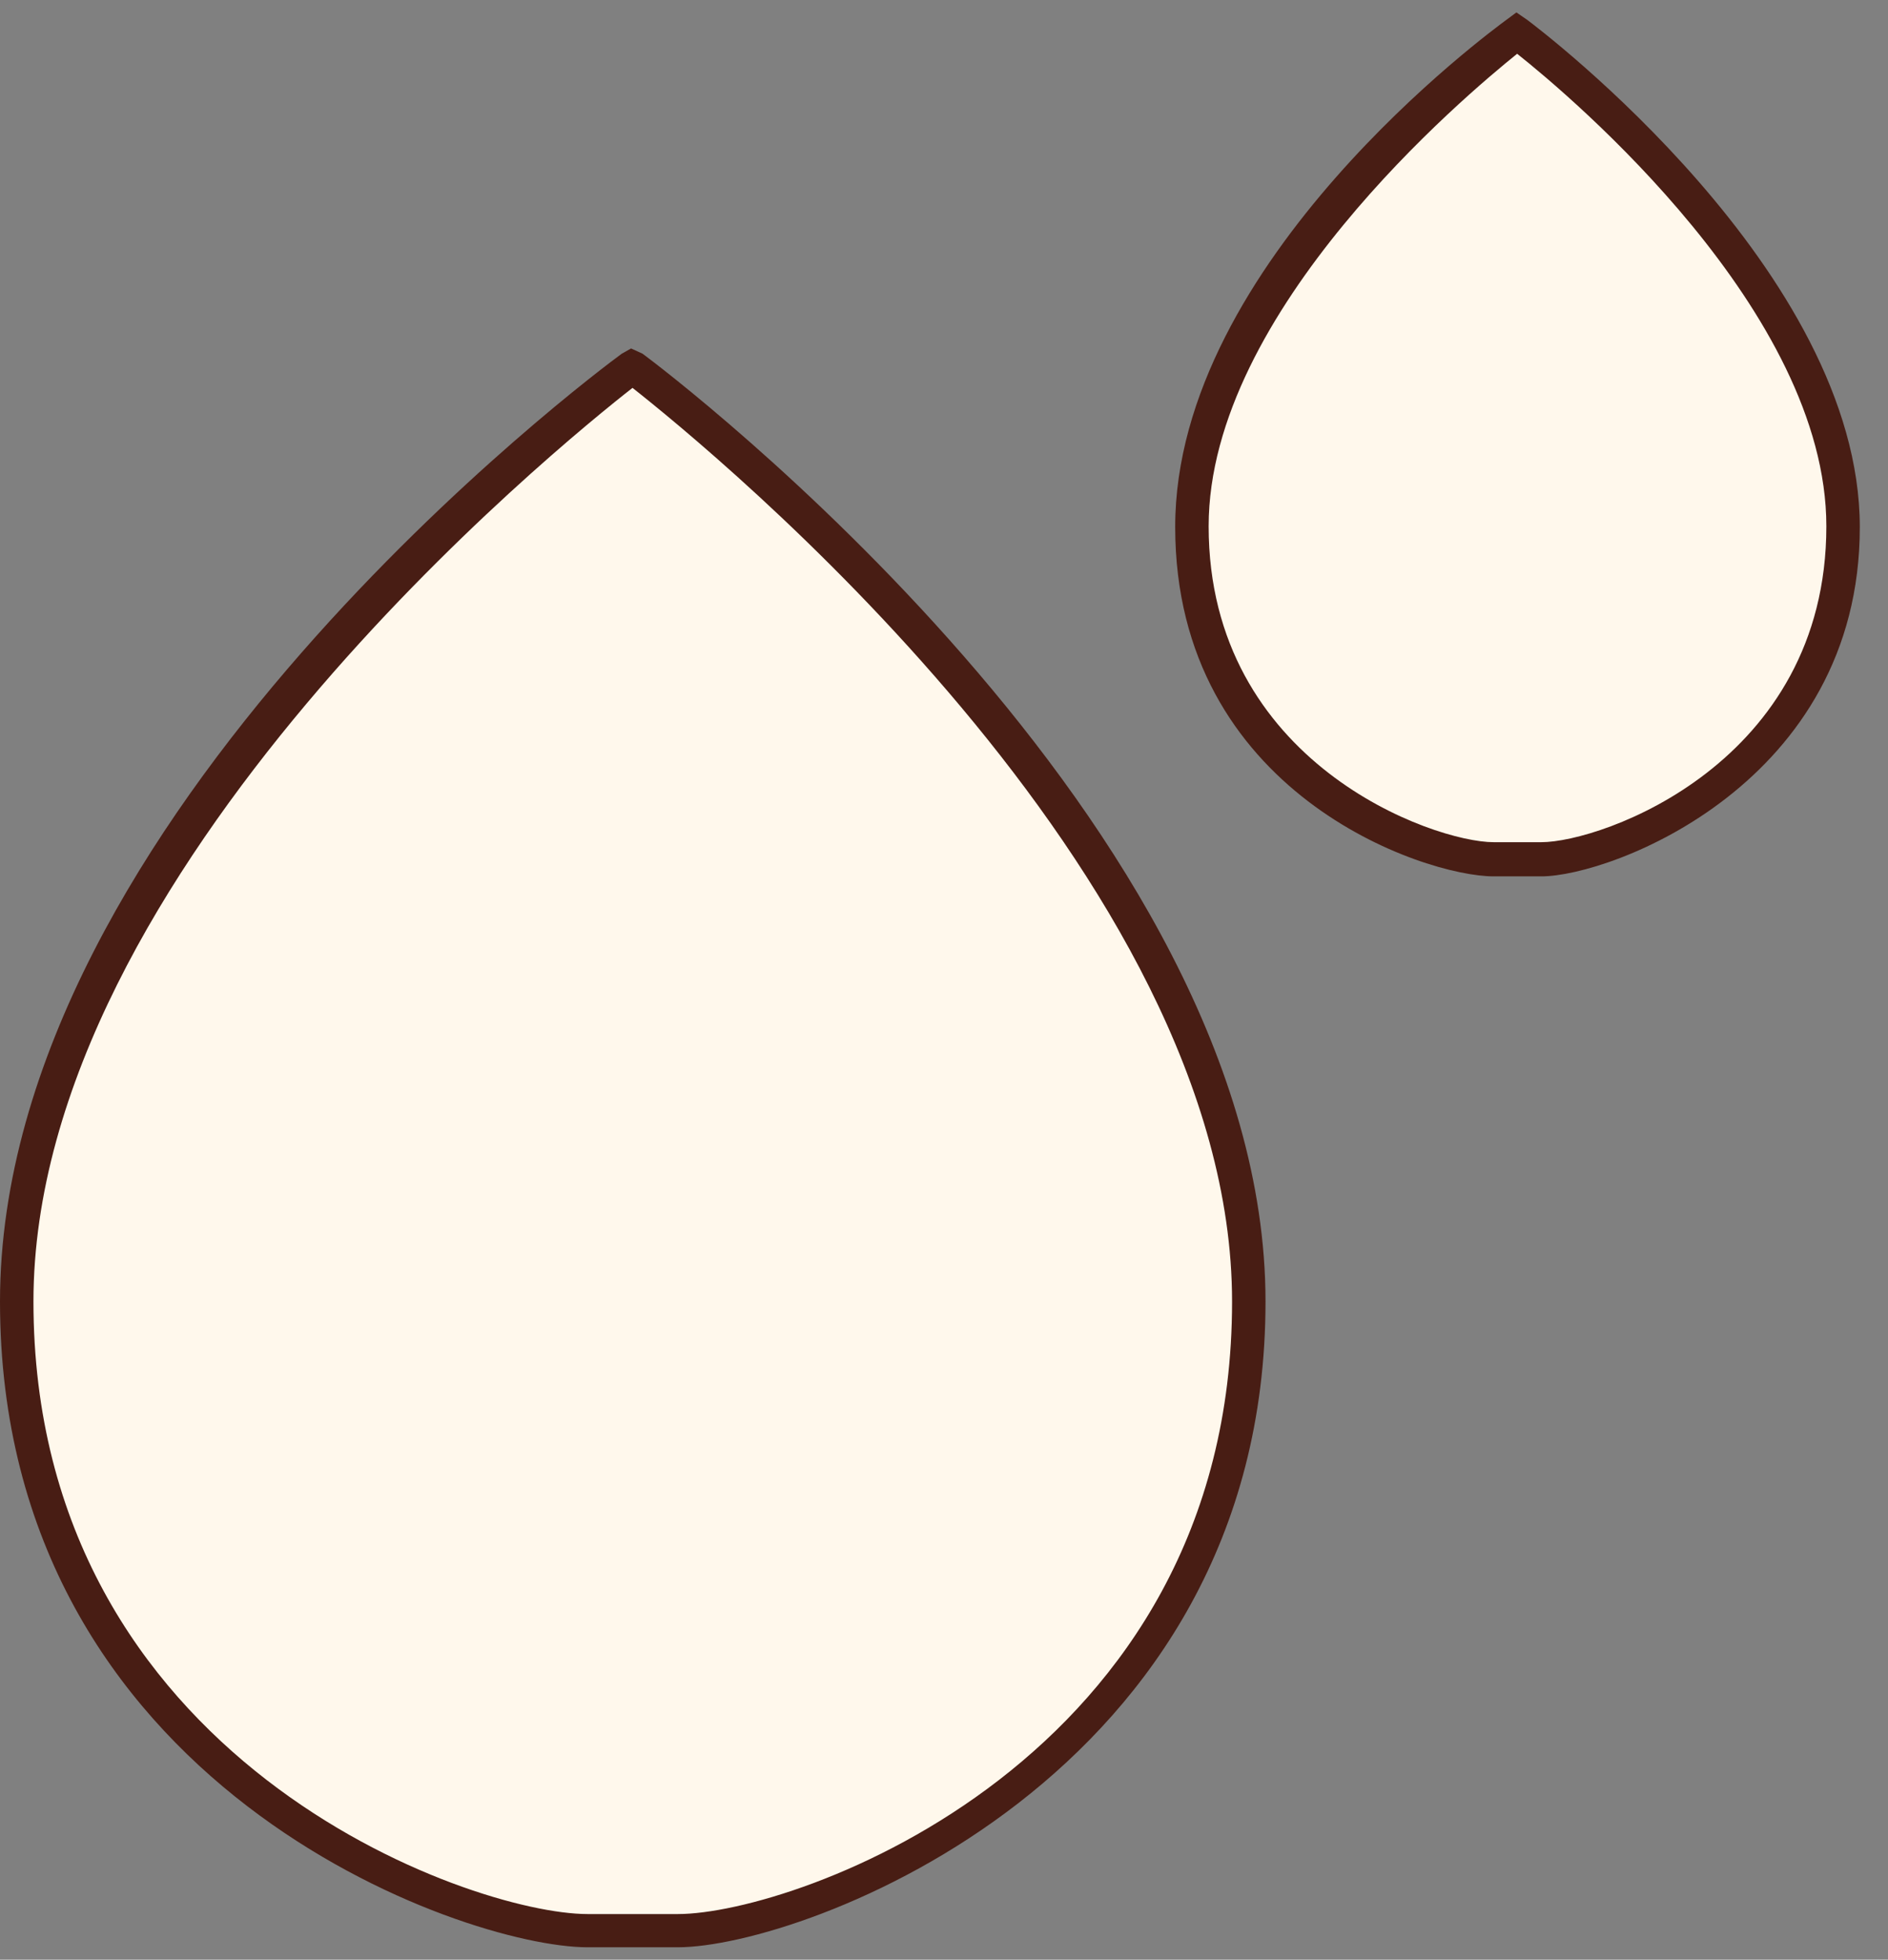 <?xml version="1.0" encoding="utf-8"?>
<!-- Generator: Adobe Illustrator 27.5.0, SVG Export Plug-In . SVG Version: 6.00 Build 0)  -->
<svg version="1.1" id="Calque_1" xmlns="http://www.w3.org/2000/svg" xmlns:xlink="http://www.w3.org/1999/xlink" x="0px" y="0px"
	 viewBox="0 0 79.01 82" style="enable-background:new 0 0 79.01 82;" xml:space="preserve">
<rect x="0" y="0" width="79.01" height="82" fill="#808080" stroke="none"/>
<style type="text/css">
	.st0{fill:#FFF8EC;}
	.st1{fill:#481D14;}
</style>
<g>
	<path class="st0" d="M26.47,15.33c0,0,25.79,19.27,25.79,39.1S33.52,80.75,28.37,80.75h-3.78C19.44,80.78,0.7,74.26,0.7,54.43
		s25.74-39.07,25.74-39.07h0.03V15.33z"/>
	<path class="st1" d="M28.37,81.48h-3.78C19.38,81.48,0,74.73,0,54.46S24.95,15.58,26.02,14.8l0.39-0.22l0.48,0.22
		c1.06,0.78,26.07,19.72,26.07,39.66S33.58,81.48,28.37,81.48z M26.47,16.23C23.5,18.55,1.4,36.42,1.4,54.46
		c0,19.21,18.29,25.63,23.19,25.63h3.78c4.9,0,23.19-6.41,23.19-25.63C51.56,36.59,29.74,18.81,26.47,16.23z"/>
	<path class="st0" d="M63.49,1.39c0,0,13.64,10.19,13.64,20.67S67.21,35.97,64.5,35.97h-1.99c-2.72,0-12.63-3.44-12.63-13.92
		S63.46,1.39,63.46,1.39l0,0H63.49z"/>
	<path class="st1" d="M64.5,36.67h-1.99c-2.94,0-13.33-3.5-13.33-14.62S62.48,1.25,63.04,0.83l0.42-0.31l0.45,0.31
		c0.56,0.42,13.92,10.53,13.92,21.23S67.44,36.67,64.5,36.67z M63.49,2.25c-2.16,1.74-12.91,10.75-12.91,19.77
		c0,9.91,9.41,13.22,11.93,13.22h1.99c2.52,0,11.93-3.3,11.93-13.22C76.43,13.04,65.76,4.05,63.49,2.25z"/>
</g>
</svg>
